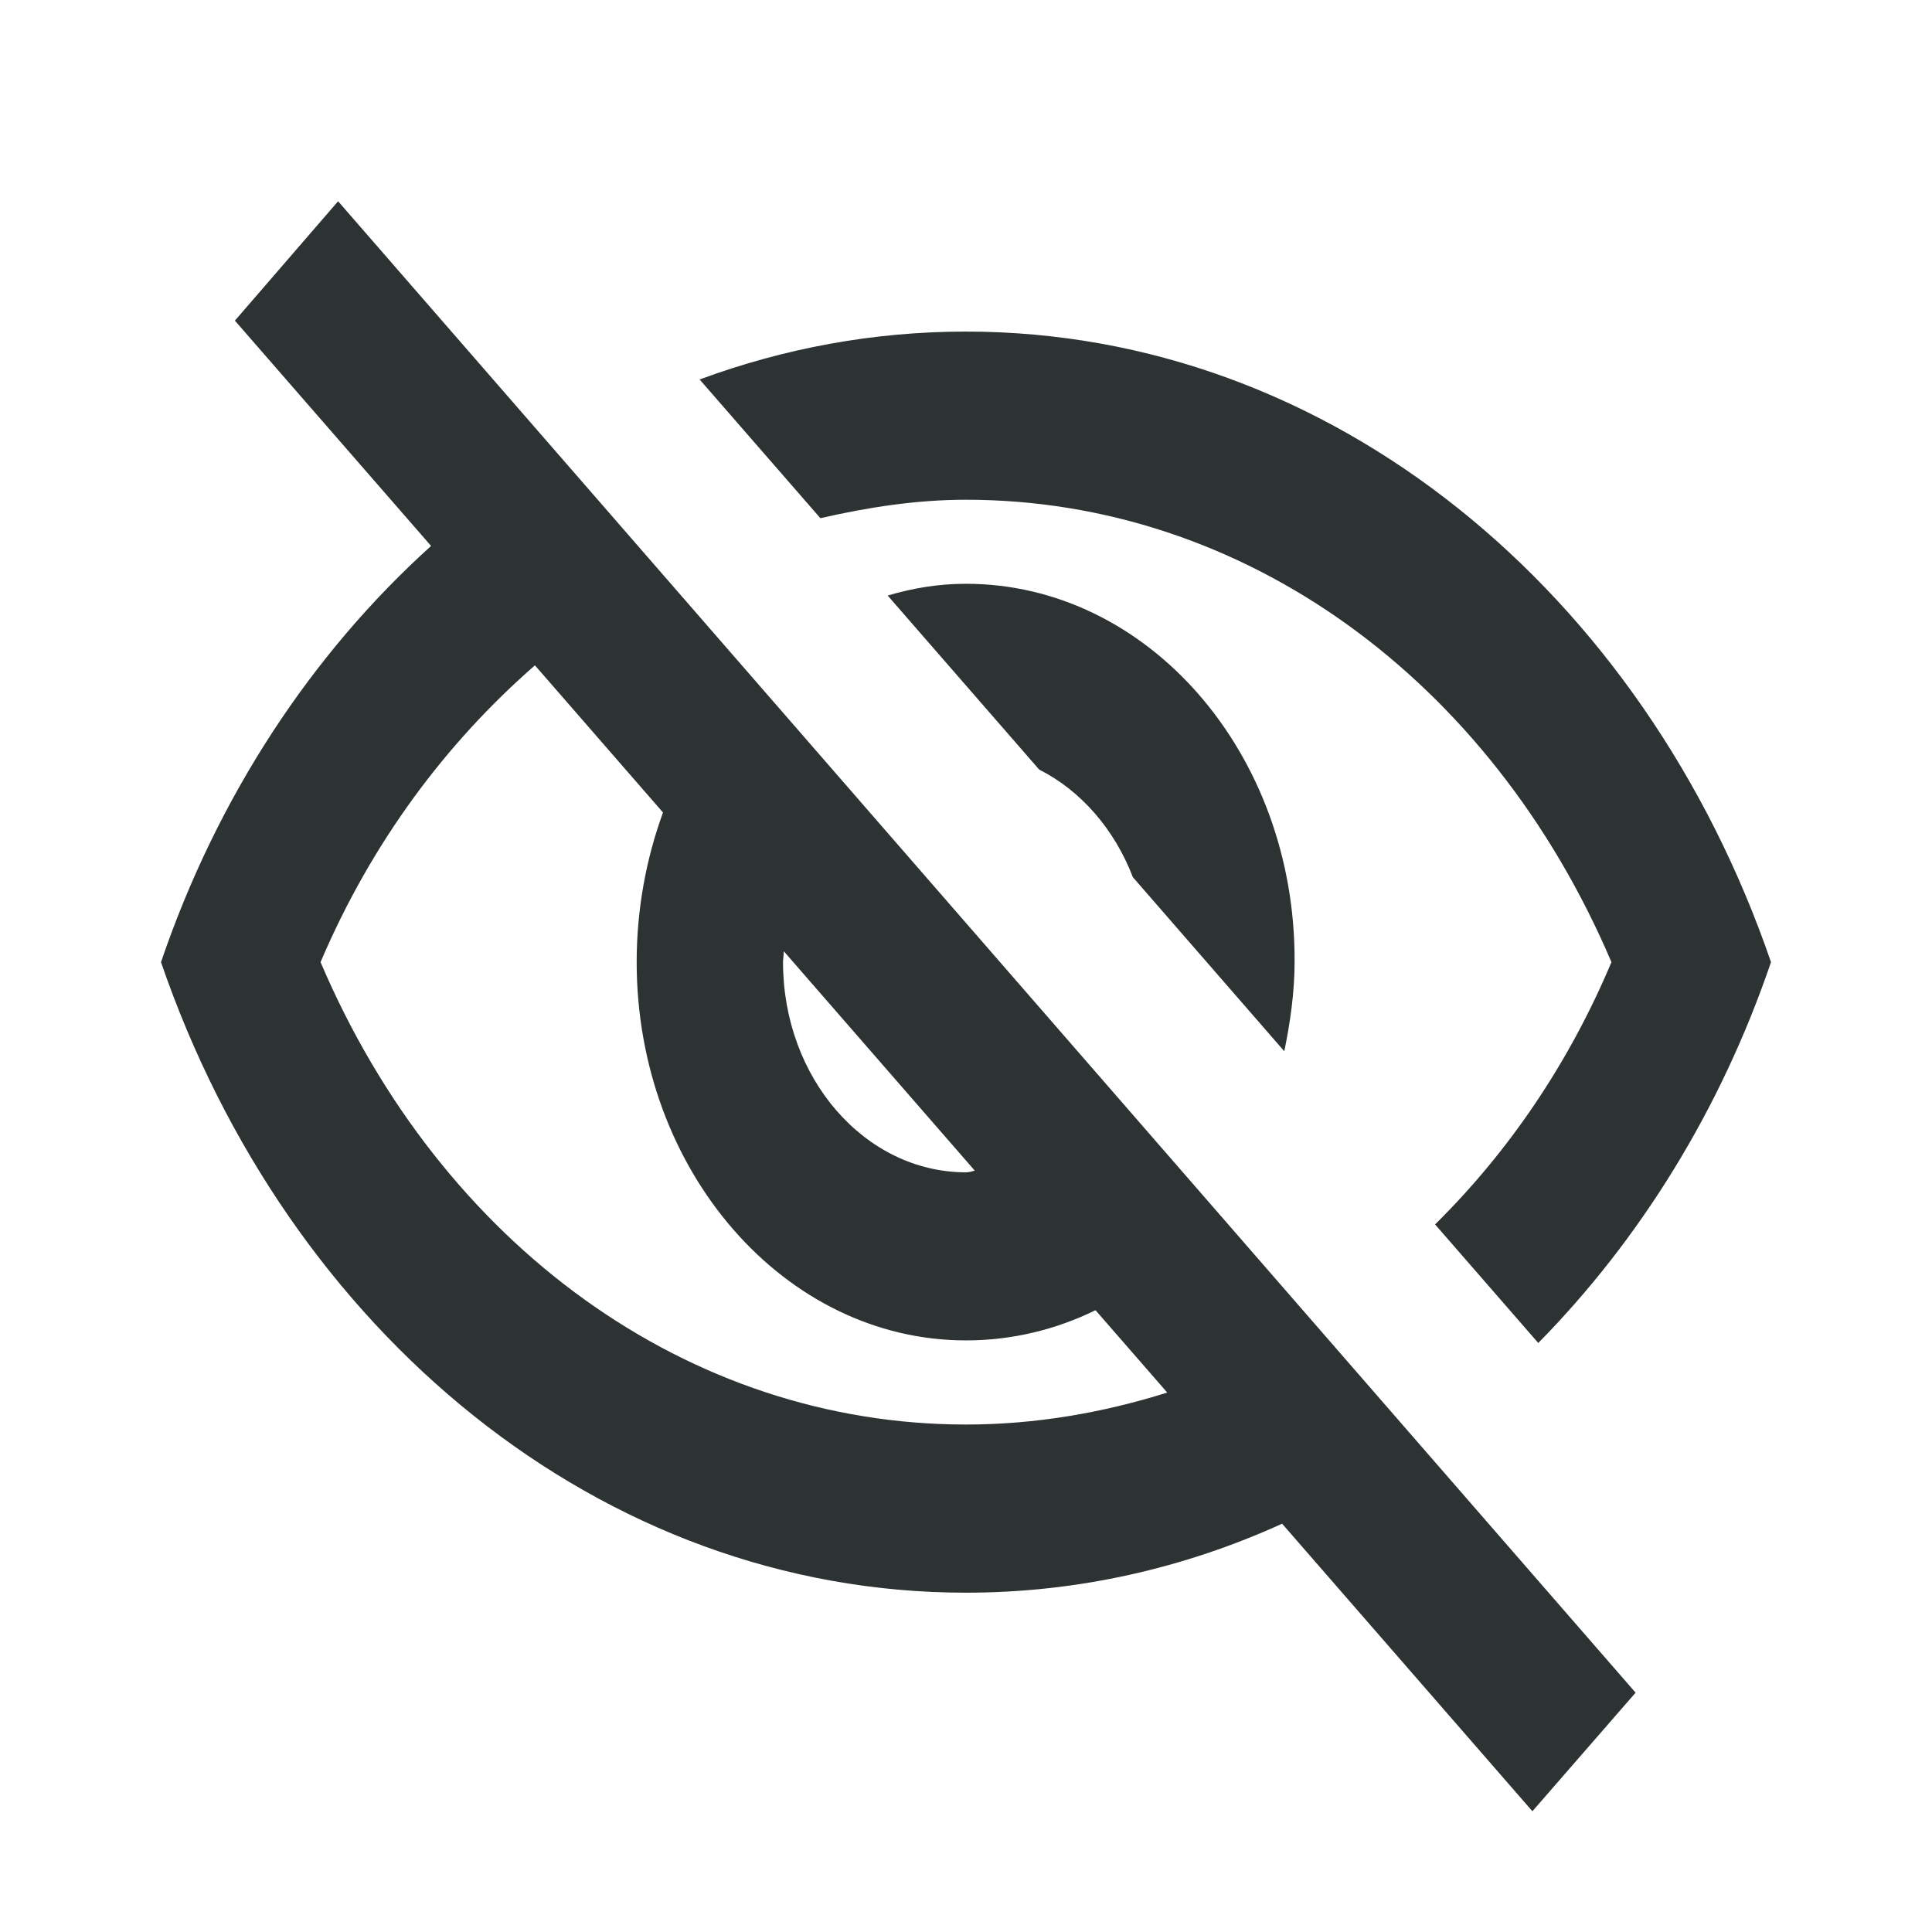 <svg width="24" height="24" viewBox="0 0 24 24" fill="none" xmlns="http://www.w3.org/2000/svg">
    <path fill-rule="evenodd" clip-rule="evenodd" d="M5.355 6.782L2.918 3.983L4.2 2.5L20.318 21.027L19.036 22.5L15.927 18.928C14.709 19.482 13.382 19.785 12 19.785C7.455 19.785 3.573 16.537 2 11.952C2.7 9.894 3.873 8.119 5.355 6.782ZM12 6.208C15.445 6.208 18.518 8.432 20.018 11.952C19.482 13.226 18.727 14.322 17.827 15.21L19.109 16.683C20.373 15.398 21.373 13.79 22 11.952C20.427 7.367 16.546 4.119 12 4.119C10.845 4.119 9.736 4.328 8.691 4.714L10.191 6.437C10.782 6.302 11.382 6.208 12 6.208ZM11.027 7.398L12.909 9.56C13.427 9.821 13.845 10.302 14.073 10.897L15.954 13.059C16.027 12.704 16.082 12.328 16.082 11.941C16.091 9.351 14.255 7.252 12 7.252C11.664 7.252 11.345 7.304 11.027 7.398ZM9.736 11.816L12.109 14.542C12.073 14.552 12.036 14.563 12 14.563C10.745 14.563 9.727 13.393 9.727 11.952C9.727 11.926 9.73 11.905 9.732 11.884C9.734 11.863 9.736 11.842 9.736 11.816ZM8.236 10.093L6.645 8.265C5.545 9.226 4.618 10.458 3.982 11.952C5.482 15.471 8.555 17.696 12 17.696C12.864 17.696 13.7 17.55 14.5 17.299L13.609 16.276C13.118 16.516 12.573 16.651 12 16.651C9.745 16.651 7.909 14.542 7.909 11.952C7.909 11.294 8.027 10.667 8.236 10.093Z" fill="#2D3333"/>
</svg>
